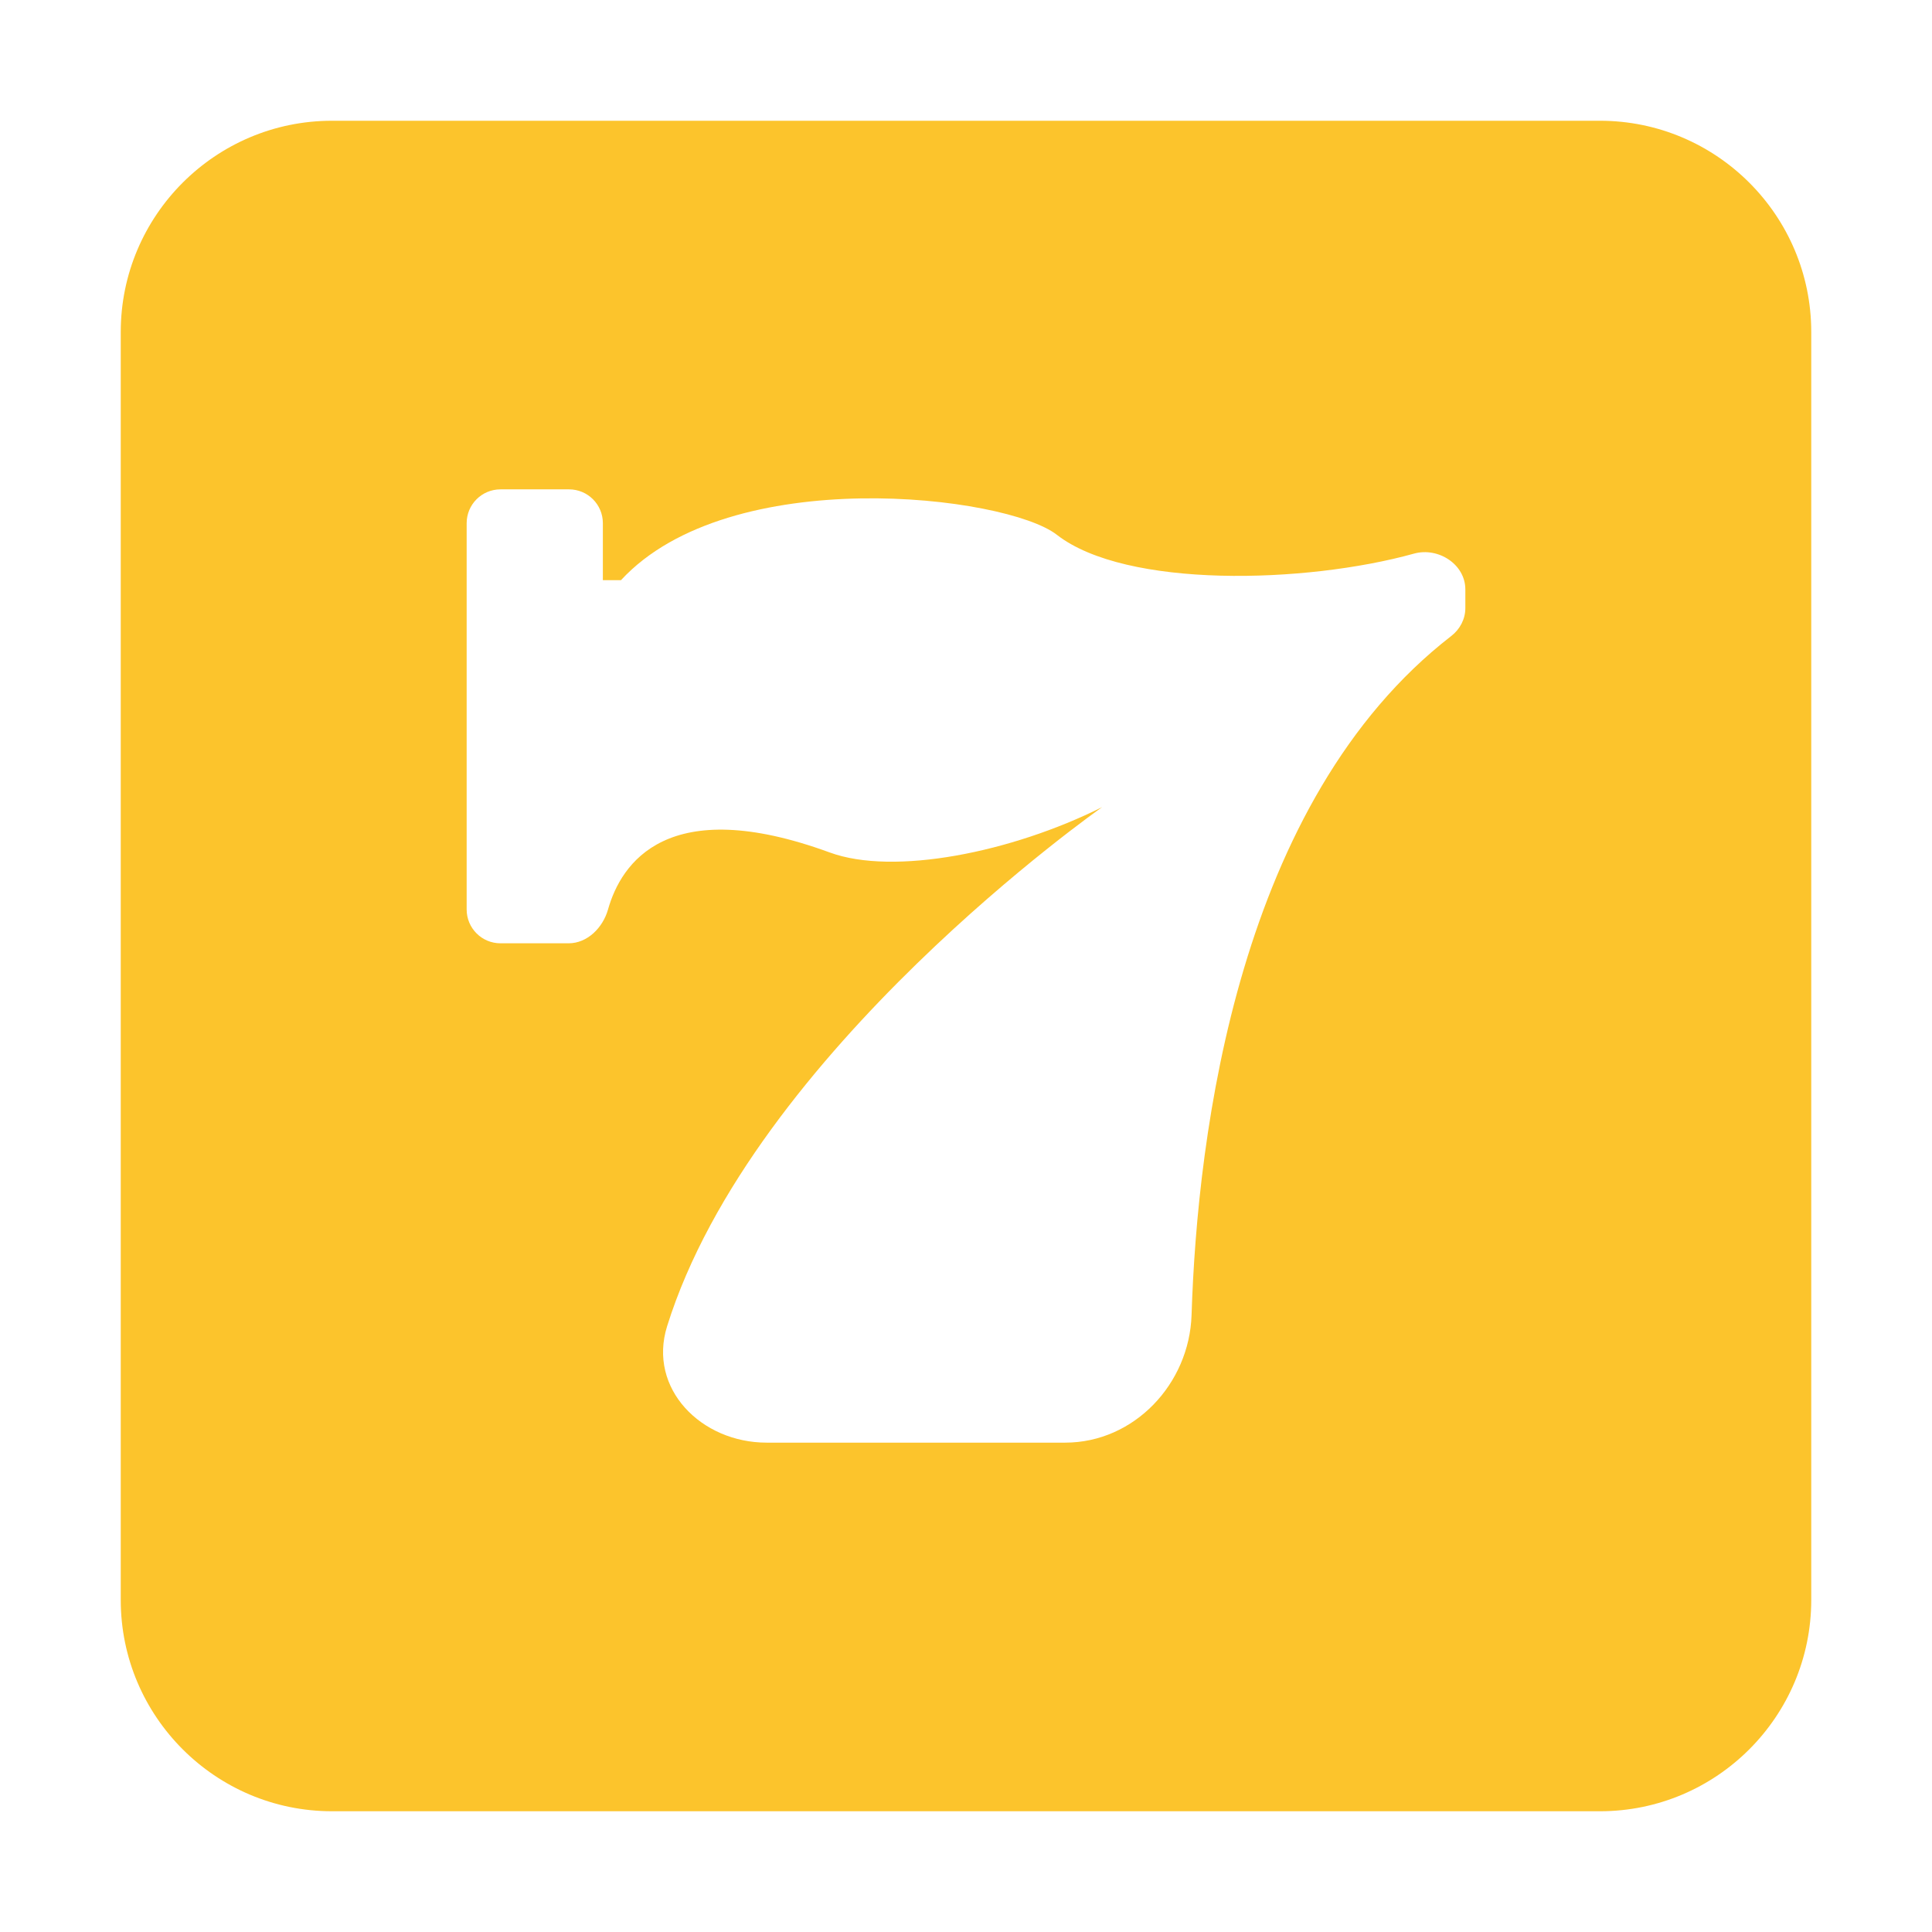 <svg width="24" height="24" viewBox="0 0 24 24" fill="none" xmlns="http://www.w3.org/2000/svg">
<path d="M19.875 1.5H4.124C2.677 1.5 1.5 2.677 1.5 4.124V19.876C1.5 21.323 2.677 22.5 4.124 22.5H19.876C21.323 22.5 22.5 21.323 22.5 19.875V4.124C22.5 2.677 21.323 1.5 19.875 1.5ZM18.203 7.555C18.203 7.69 18.136 7.817 18.029 7.9C15.387 9.945 14.874 14.069 14.802 16.337C14.774 17.192 14.088 17.921 13.232 17.921H9.523C8.711 17.921 8.045 17.25 8.287 16.475C9.352 13.064 13.692 10.026 13.692 10.026C12.564 10.59 11.102 10.881 10.308 10.59C8.287 9.85 7.715 10.725 7.553 11.298C7.489 11.524 7.297 11.718 7.063 11.718H6.217C5.985 11.718 5.797 11.53 5.797 11.298V6.499C5.797 6.267 5.985 6.079 6.217 6.079H7.069C7.301 6.079 7.489 6.267 7.489 6.499V7.207H7.714C9.068 5.741 12.498 6.153 13.128 6.643C13.986 7.311 16.216 7.252 17.566 6.877C17.867 6.794 18.203 7.01 18.203 7.322L18.203 7.555Z" fill="#FCC42C"/>
</svg>
